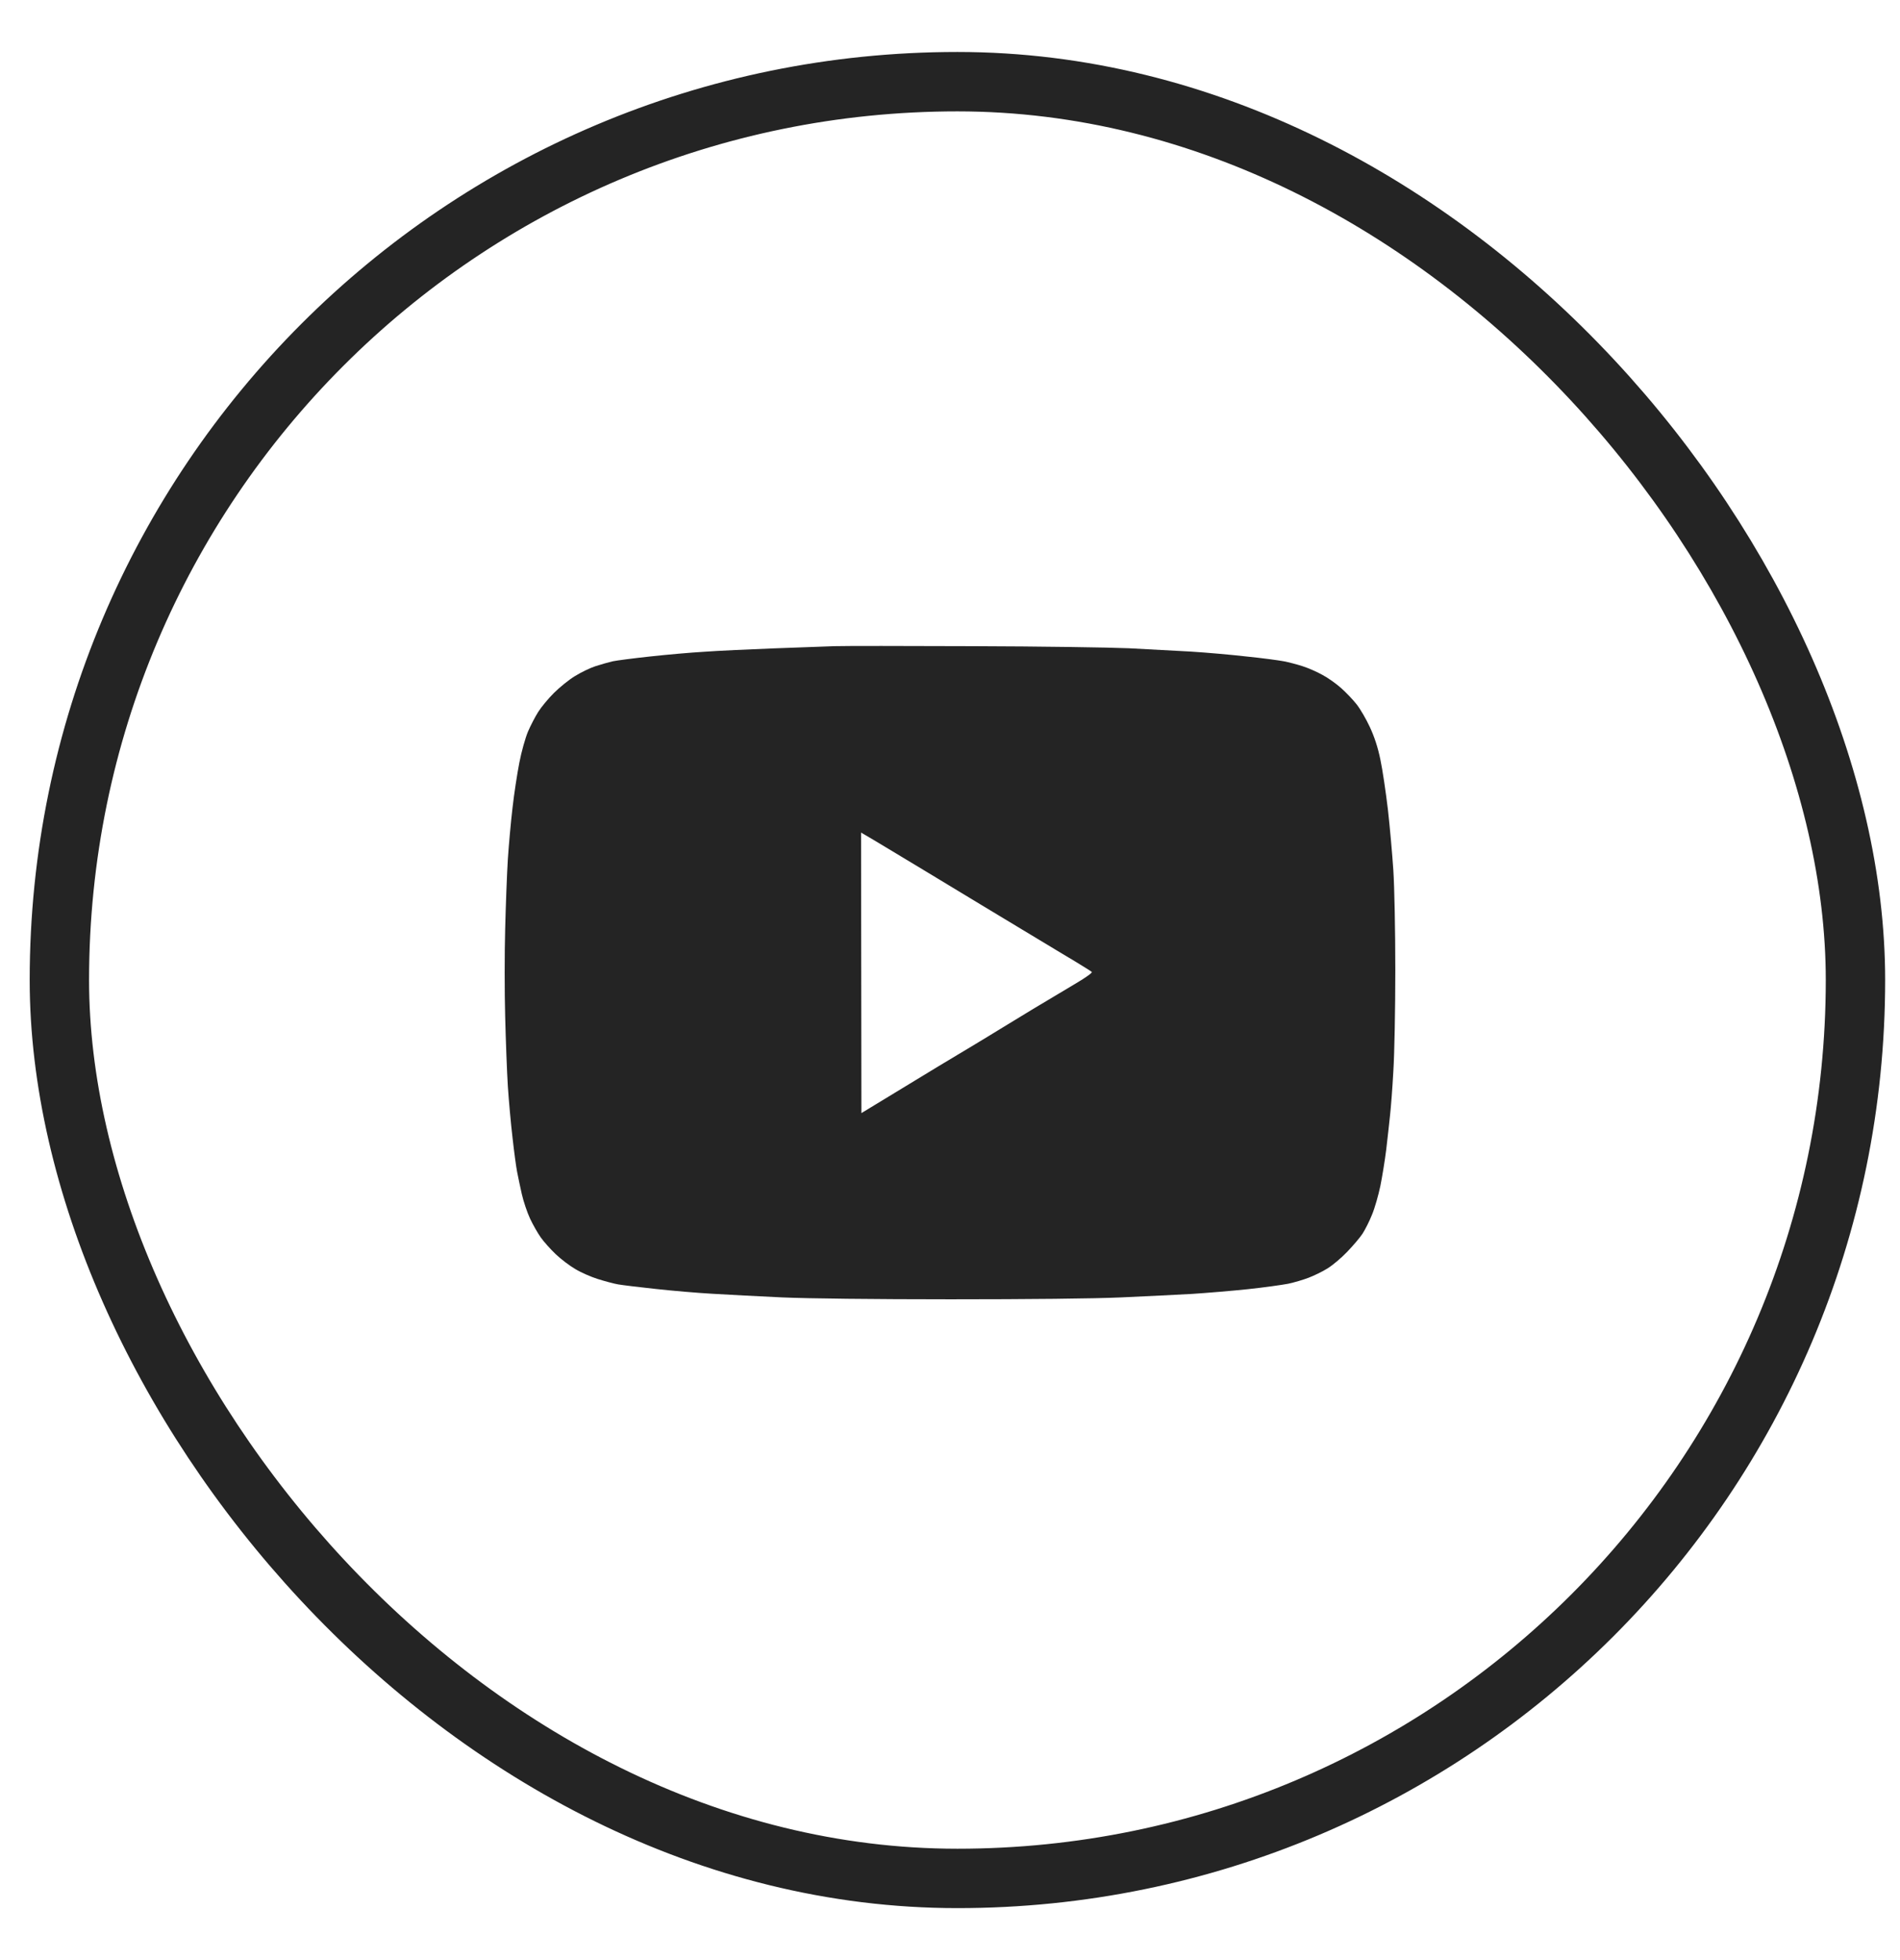 <?xml version="1.0" encoding="UTF-8"?> <svg xmlns="http://www.w3.org/2000/svg" width="32" height="33" viewBox="0 0 32 33" fill="none"><rect x="1" y="1.375" width="30.25" height="30.25" rx="15.125" stroke="#242424"></rect><path fill-rule="evenodd" clip-rule="evenodd" d="M16.378 10.879C17.51 10.882 18.696 10.9 19.011 10.914C19.327 10.93 19.795 10.956 20.055 10.97C20.314 10.986 20.737 11.023 20.996 11.053C21.256 11.079 21.536 11.117 21.62 11.133C21.704 11.149 21.846 11.186 21.938 11.216C22.029 11.245 22.177 11.309 22.268 11.36C22.36 11.408 22.503 11.509 22.587 11.584C22.671 11.659 22.788 11.781 22.849 11.859C22.91 11.936 23.009 12.107 23.07 12.238C23.146 12.401 23.205 12.577 23.248 12.786C23.284 12.954 23.34 13.333 23.375 13.627C23.408 13.92 23.449 14.382 23.467 14.655C23.485 14.935 23.5 15.664 23.5 16.337C23.5 16.991 23.485 17.755 23.467 18.032C23.452 18.31 23.426 18.649 23.411 18.78C23.398 18.911 23.368 19.17 23.347 19.354C23.324 19.539 23.279 19.814 23.248 19.968C23.215 20.123 23.154 20.34 23.108 20.449C23.065 20.559 22.991 20.703 22.948 20.77C22.905 20.836 22.788 20.973 22.688 21.077C22.589 21.181 22.439 21.306 22.355 21.357C22.273 21.408 22.131 21.477 22.039 21.512C21.948 21.547 21.795 21.592 21.696 21.613C21.597 21.632 21.294 21.675 21.022 21.704C20.749 21.733 20.324 21.768 20.08 21.784C19.836 21.798 19.296 21.824 18.884 21.843C18.429 21.864 17.299 21.875 16.009 21.875C14.732 21.875 13.599 21.862 13.172 21.843C12.78 21.824 12.253 21.798 12.001 21.782C11.749 21.768 11.319 21.731 11.047 21.701C10.775 21.672 10.487 21.637 10.411 21.624C10.335 21.611 10.179 21.568 10.067 21.533C9.955 21.498 9.785 21.424 9.688 21.365C9.592 21.309 9.444 21.197 9.358 21.114C9.274 21.034 9.159 20.906 9.108 20.834C9.057 20.762 8.976 20.62 8.927 20.516C8.879 20.412 8.816 20.227 8.788 20.102C8.76 19.977 8.724 19.808 8.709 19.728C8.693 19.648 8.658 19.389 8.632 19.154C8.604 18.919 8.569 18.529 8.553 18.286C8.538 18.043 8.518 17.515 8.508 17.111C8.497 16.708 8.497 16.046 8.508 15.643C8.518 15.239 8.538 14.711 8.553 14.468C8.569 14.225 8.604 13.835 8.632 13.6C8.658 13.365 8.711 13.023 8.747 12.839C8.782 12.655 8.849 12.42 8.892 12.318C8.935 12.217 9.014 12.065 9.065 11.985C9.116 11.904 9.235 11.76 9.332 11.664C9.429 11.568 9.587 11.44 9.686 11.381C9.785 11.32 9.938 11.245 10.029 11.216C10.121 11.186 10.253 11.149 10.322 11.133C10.391 11.119 10.673 11.082 10.945 11.053C11.218 11.023 11.63 10.986 11.861 10.973C12.093 10.956 12.62 10.932 13.032 10.916C13.444 10.9 13.902 10.884 14.05 10.879C14.197 10.874 15.245 10.874 16.378 10.879ZM14.508 18.74C15.266 18.278 15.63 18.057 15.805 17.952C15.981 17.848 16.314 17.645 16.551 17.504C16.785 17.362 17.167 17.127 17.401 16.986C17.637 16.844 17.961 16.652 18.121 16.556C18.289 16.457 18.403 16.374 18.388 16.364C18.375 16.35 18.248 16.273 18.108 16.187C17.968 16.105 17.63 15.899 17.358 15.736C17.085 15.571 16.711 15.346 16.53 15.237C16.35 15.127 15.925 14.871 15.589 14.668C15.253 14.465 14.871 14.236 14.742 14.158L14.502 14.017L14.508 18.74Z" fill="#242424"></path></svg> 